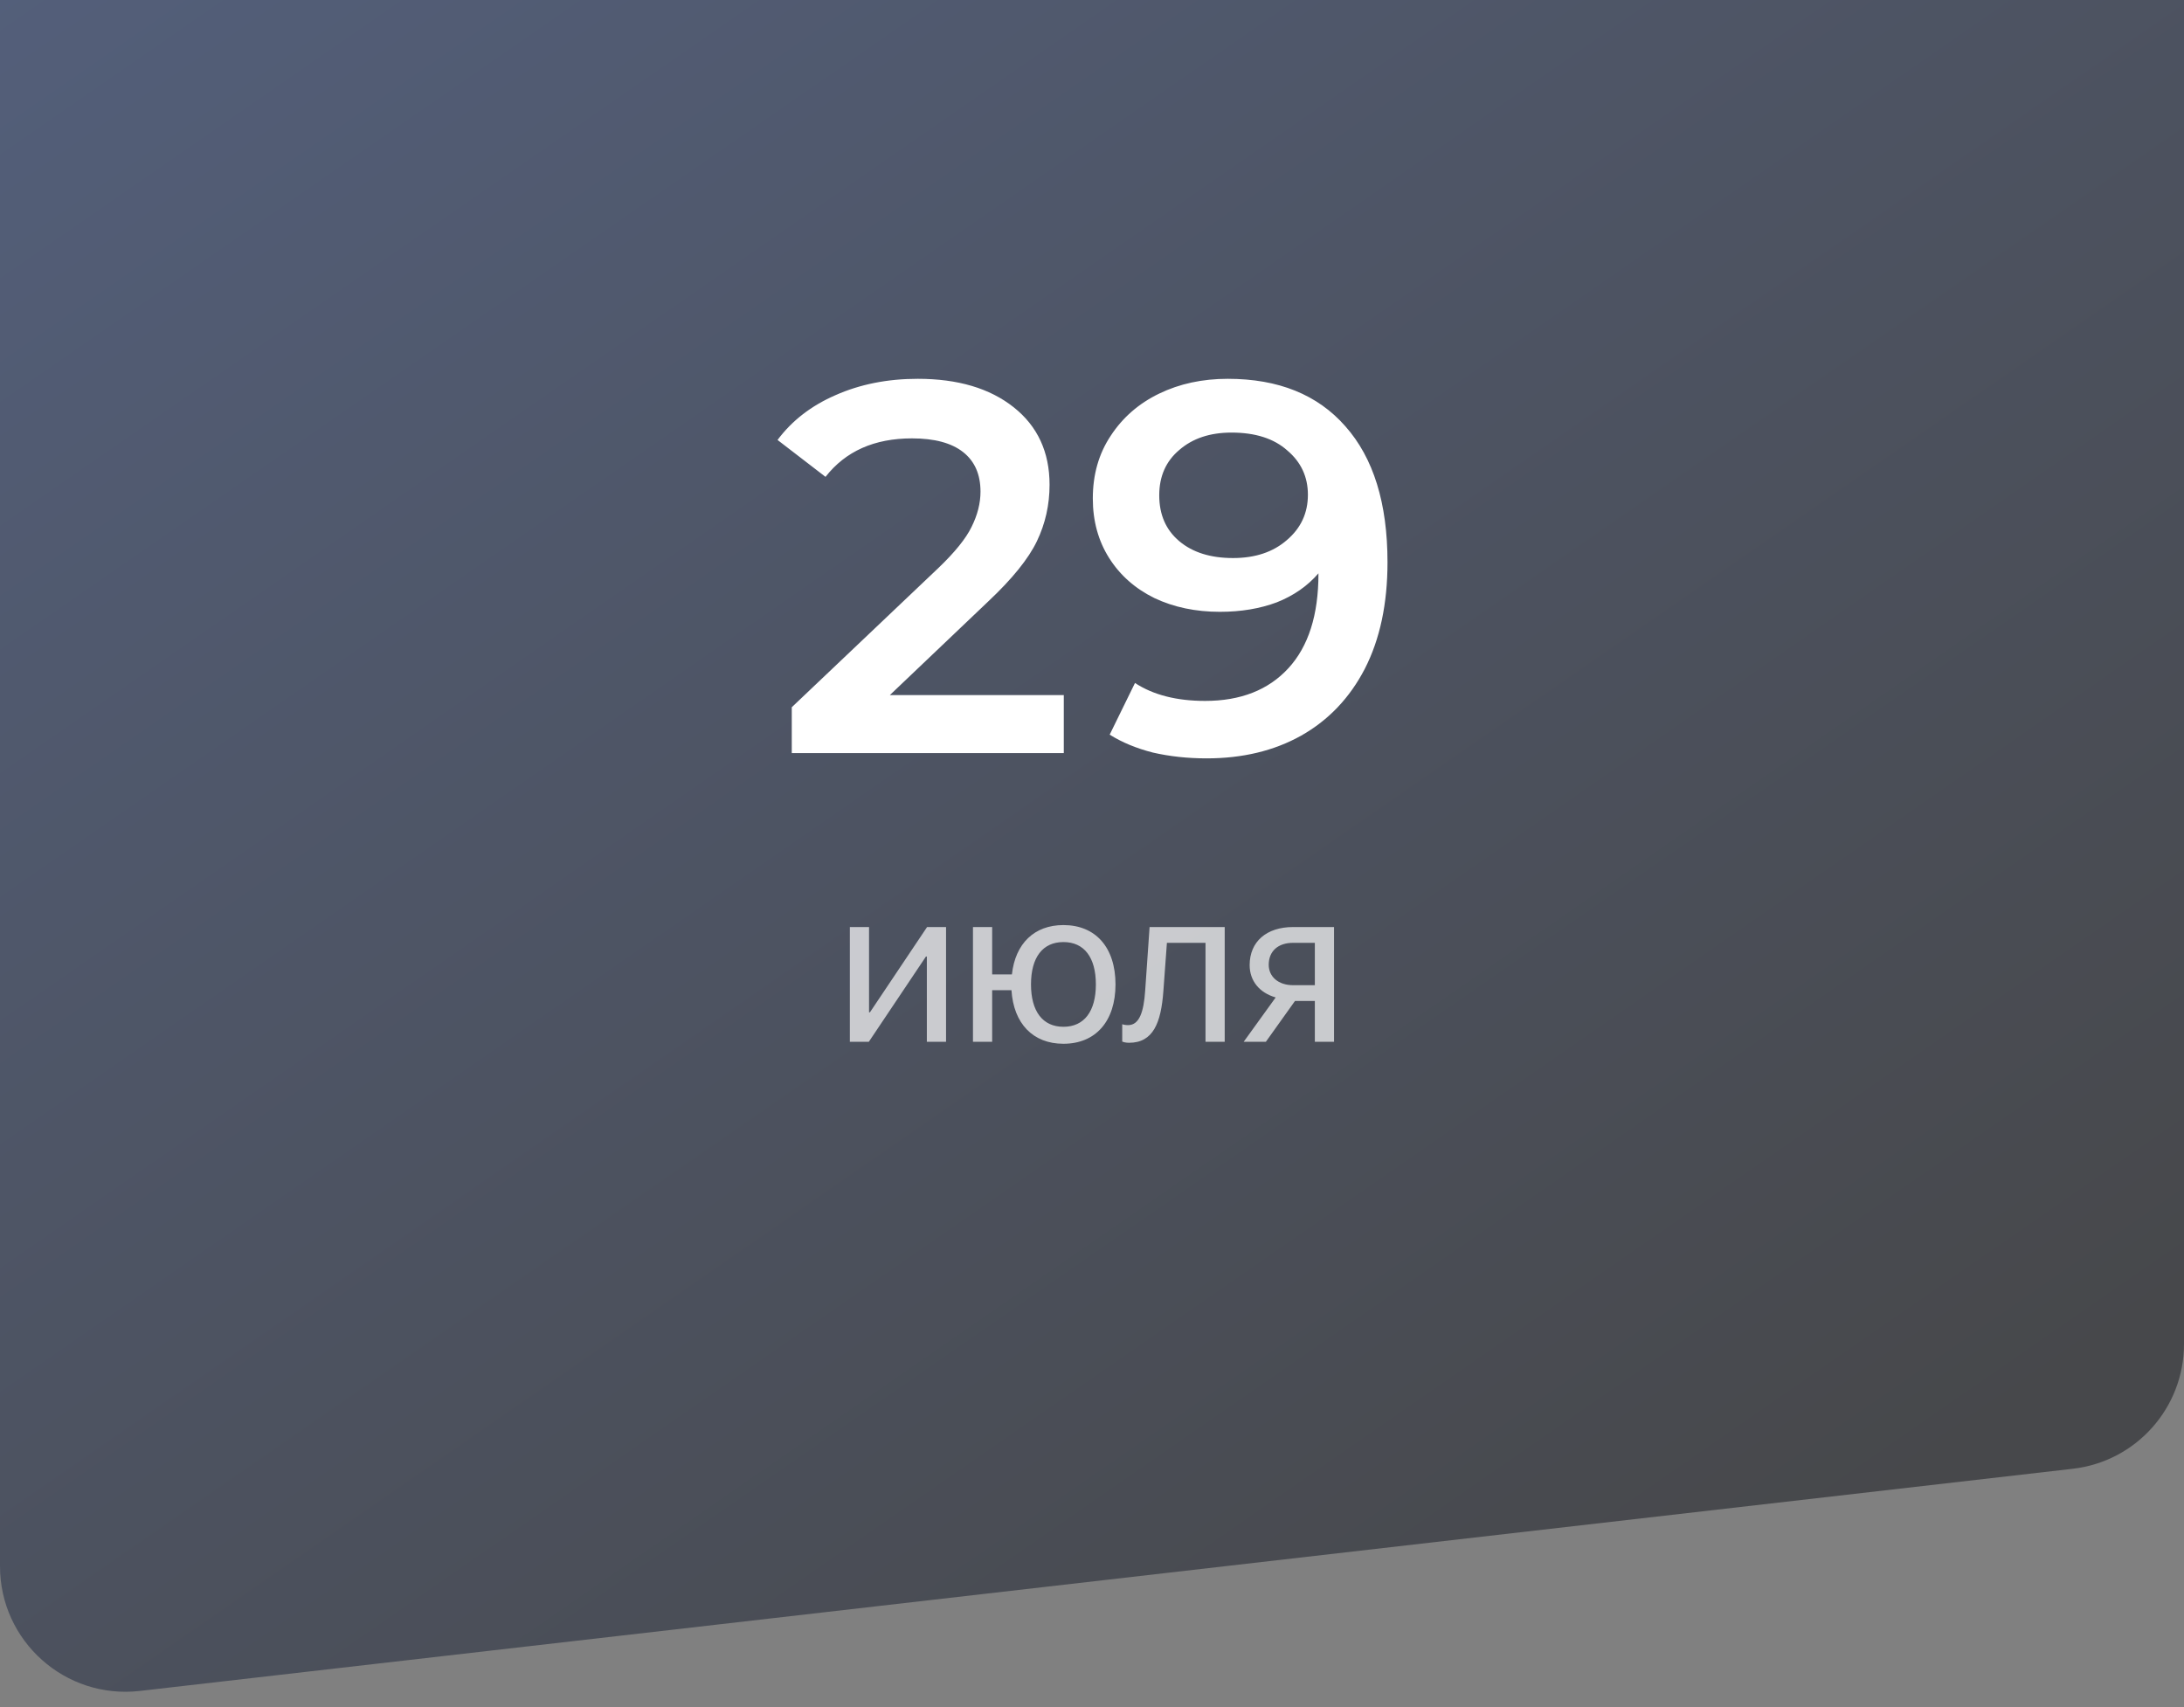 <?xml version="1.0" encoding="UTF-8"?> <svg xmlns="http://www.w3.org/2000/svg" width="174" height="136" viewBox="0 0 174 136" fill="none"><rect x="0" y="0" width="174" height="136" fill="#808080" stroke="none"/> <path d="M0 0H174V107.084C174 112.165 170.19 116.438 165.142 117.018L11.142 134.719C5.206 135.402 0 130.76 0 124.785V0Z" fill="url(#paint0_linear_206_94)" fill-opacity="0.45"></path> <path d="M84.753 55.38V60H63.081V56.346L74.757 45.258C76.073 43.998 76.955 42.906 77.403 41.982C77.879 41.03 78.117 40.092 78.117 39.168C78.117 37.796 77.655 36.746 76.731 36.018C75.807 35.29 74.449 34.926 72.657 34.926C69.661 34.926 67.365 35.948 65.769 37.992L61.947 35.052C63.095 33.512 64.635 32.322 66.567 31.482C68.527 30.614 70.711 30.18 73.119 30.18C76.311 30.18 78.859 30.936 80.763 32.448C82.667 33.96 83.619 36.018 83.619 38.622C83.619 40.218 83.283 41.716 82.611 43.116C81.939 44.516 80.651 46.112 78.747 47.904L70.893 55.38H84.753ZM97.817 30.18C101.849 30.18 104.971 31.44 107.183 33.96C109.423 36.48 110.543 40.092 110.543 44.796C110.543 48.1 109.941 50.928 108.737 53.28C107.533 55.604 105.839 57.382 103.655 58.614C101.499 59.818 98.993 60.42 96.137 60.42C94.625 60.42 93.197 60.266 91.853 59.958C90.537 59.622 89.389 59.146 88.409 58.53L90.425 54.414C91.881 55.366 93.743 55.842 96.011 55.842C98.839 55.842 101.051 54.974 102.647 53.238C104.243 51.502 105.041 48.996 105.041 45.72V45.678C104.173 46.686 103.067 47.456 101.723 47.988C100.379 48.492 98.867 48.744 97.187 48.744C95.255 48.744 93.519 48.38 91.979 47.652C90.439 46.896 89.235 45.832 88.367 44.46C87.499 43.088 87.065 41.506 87.065 39.714C87.065 37.81 87.541 36.144 88.493 34.716C89.445 33.26 90.733 32.14 92.357 31.356C93.981 30.572 95.801 30.18 97.817 30.18ZM98.237 44.46C100.001 44.46 101.429 43.984 102.521 43.032C103.641 42.08 104.201 40.876 104.201 39.42C104.201 37.992 103.655 36.816 102.563 35.892C101.499 34.94 100.015 34.464 98.111 34.464C96.403 34.464 95.017 34.926 93.953 35.85C92.889 36.746 92.357 37.95 92.357 39.462C92.357 41.002 92.889 42.22 93.953 43.116C95.017 44.012 96.445 44.46 98.237 44.46Z" fill="white"></path> <path d="M69.22 83L73.772 76.206H73.843V83H75.372V73.859H73.86L69.308 80.653H69.237V73.859H67.708V83H69.22ZM84.724 83.158C87.29 83.158 88.872 81.365 88.872 78.43C88.872 75.485 87.29 73.701 84.724 73.701C82.403 73.701 80.892 75.169 80.619 77.63H79.046V73.859H77.517V83H79.046V78.887H80.584C80.751 81.55 82.298 83.158 84.724 83.158ZM84.724 81.805C83.071 81.805 82.14 80.574 82.14 78.43C82.14 76.276 83.071 75.055 84.724 75.055C86.376 75.055 87.308 76.276 87.308 78.43C87.308 80.574 86.376 81.805 84.724 81.805ZM92.686 78.966L92.968 75.116H96.044V83H97.573V73.859H91.588L91.236 78.931C91.122 80.609 90.779 81.673 89.874 81.673C89.654 81.673 89.487 81.629 89.408 81.603V82.982C89.514 83.026 89.689 83.079 89.953 83.079C91.878 83.079 92.502 81.488 92.686 78.966ZM104.754 83H106.283V73.859H103.014C100.913 73.859 99.56 75.011 99.56 76.892C99.56 78.148 100.342 79.098 101.634 79.467L99.085 83H100.852L103.172 79.748H104.754V83ZM103.022 78.491C101.845 78.491 101.08 77.814 101.08 76.865C101.08 75.767 101.836 75.116 103.022 75.116H104.754V78.491H103.022Z" fill="white" fill-opacity="0.7"></path> <defs> <linearGradient id="paint0_linear_206_94" x1="0" y1="0" x2="105.887" y2="152.922" gradientUnits="userSpaceOnUse"> <stop stop-color="#1D3773"></stop> <stop offset="1" stop-color="#02040A"></stop> </linearGradient> </defs> </svg> 